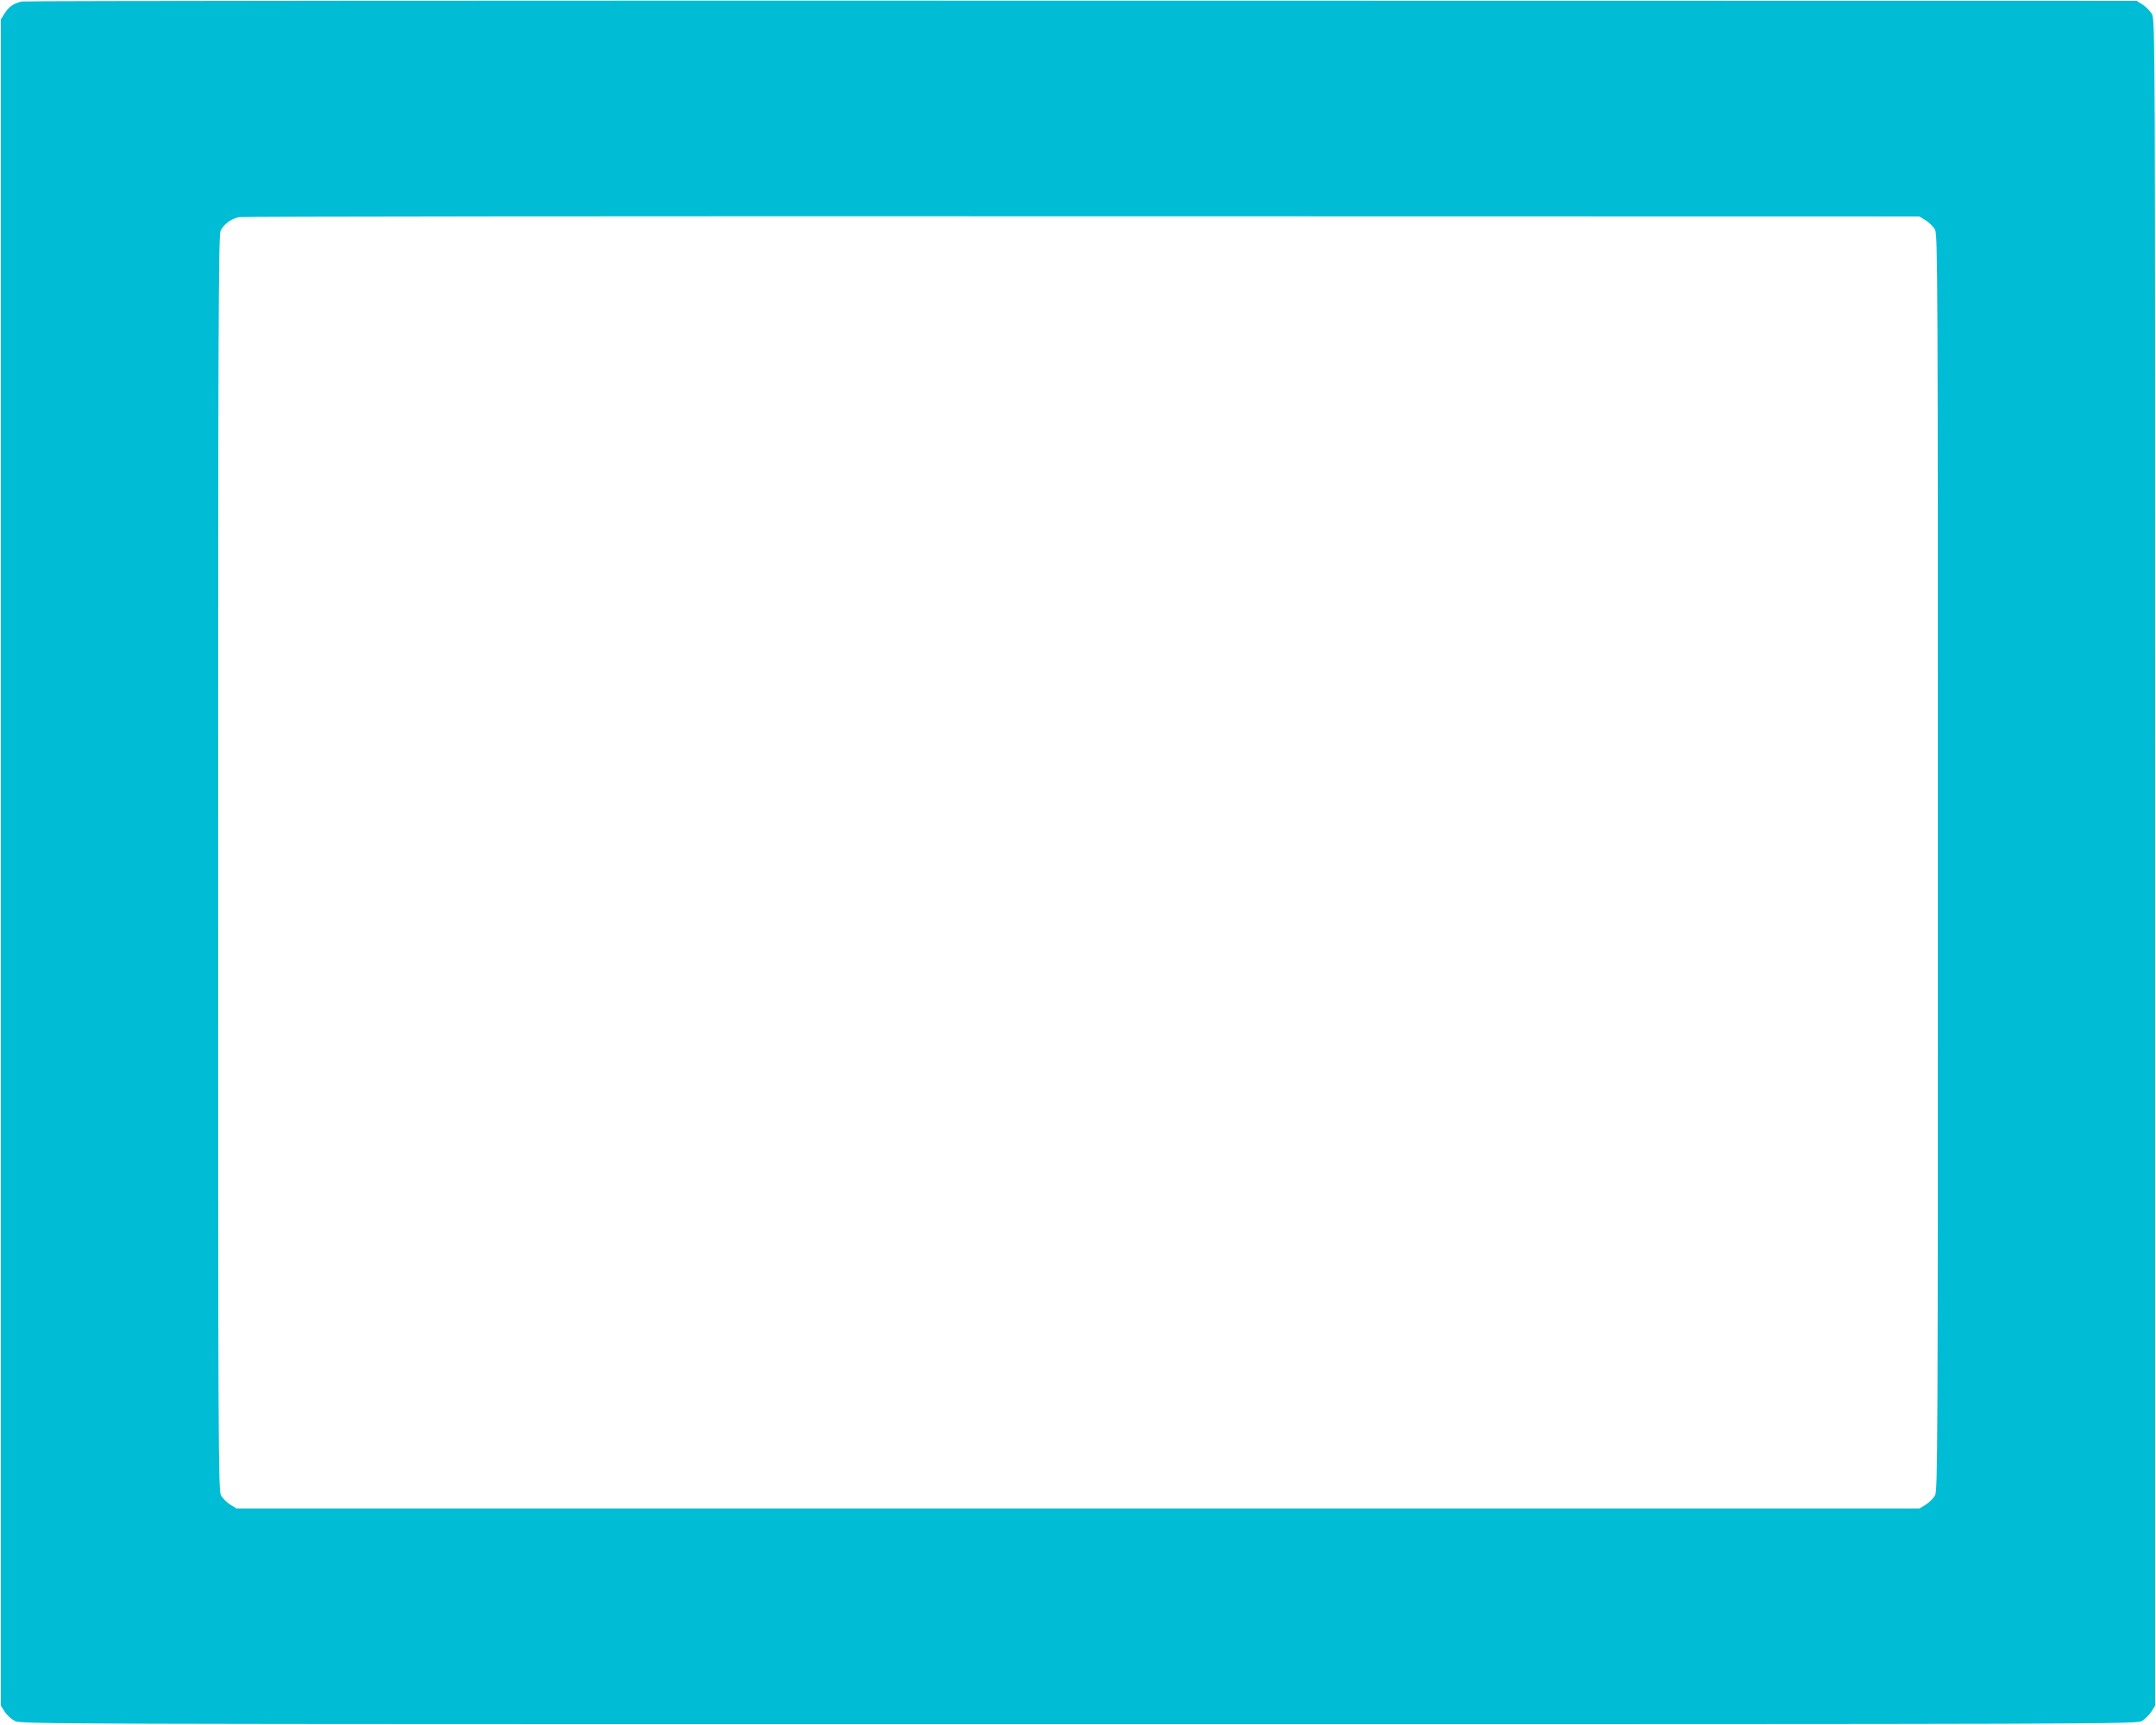 <?xml version="1.0" standalone="no"?>
<!DOCTYPE svg PUBLIC "-//W3C//DTD SVG 20010904//EN"
 "http://www.w3.org/TR/2001/REC-SVG-20010904/DTD/svg10.dtd">
<svg version="1.0" xmlns="http://www.w3.org/2000/svg"
 width="1280pt" height="1024pt" viewBox="0 0 1280 1024"
 preserveAspectRatio="xMidYMid meet">
<g transform="translate(0,1024) scale(0.1,-0.1)"
fill="#00bcd4" stroke="none">
<path d="M130 10231 c-48 -10 -77 -30 -103 -71 l-22 -35 0 -5005 0 -5005 22
-35 c12 -19 39 -44 59 -55 37 -20 57 -20 6318 -20 6263 0 6281 0 6314 20 18
11 43 36 55 55 l22 35 0 5005 c0 4980 0 5005 -20 5038 -11 18 -36 43 -55 55
l-35 22 -6260 1 c-3443 1 -6276 -1 -6295 -5z m11303 -1299 c21 -13 45 -38 55
-55 16 -30 17 -248 17 -3757 0 -3509 -1 -3727 -17 -3757 -10 -17 -34 -42 -55
-55 l-38 -23 -4995 0 -4995 0 -38 23 c-21 13 -45 38 -55 55 -16 30 -17 248
-17 3752 0 3143 2 3725 14 3753 17 39 61 73 110 83 20 4 2273 6 5006 5 l4970
-1 38 -23z"/>
</g>
</svg>
